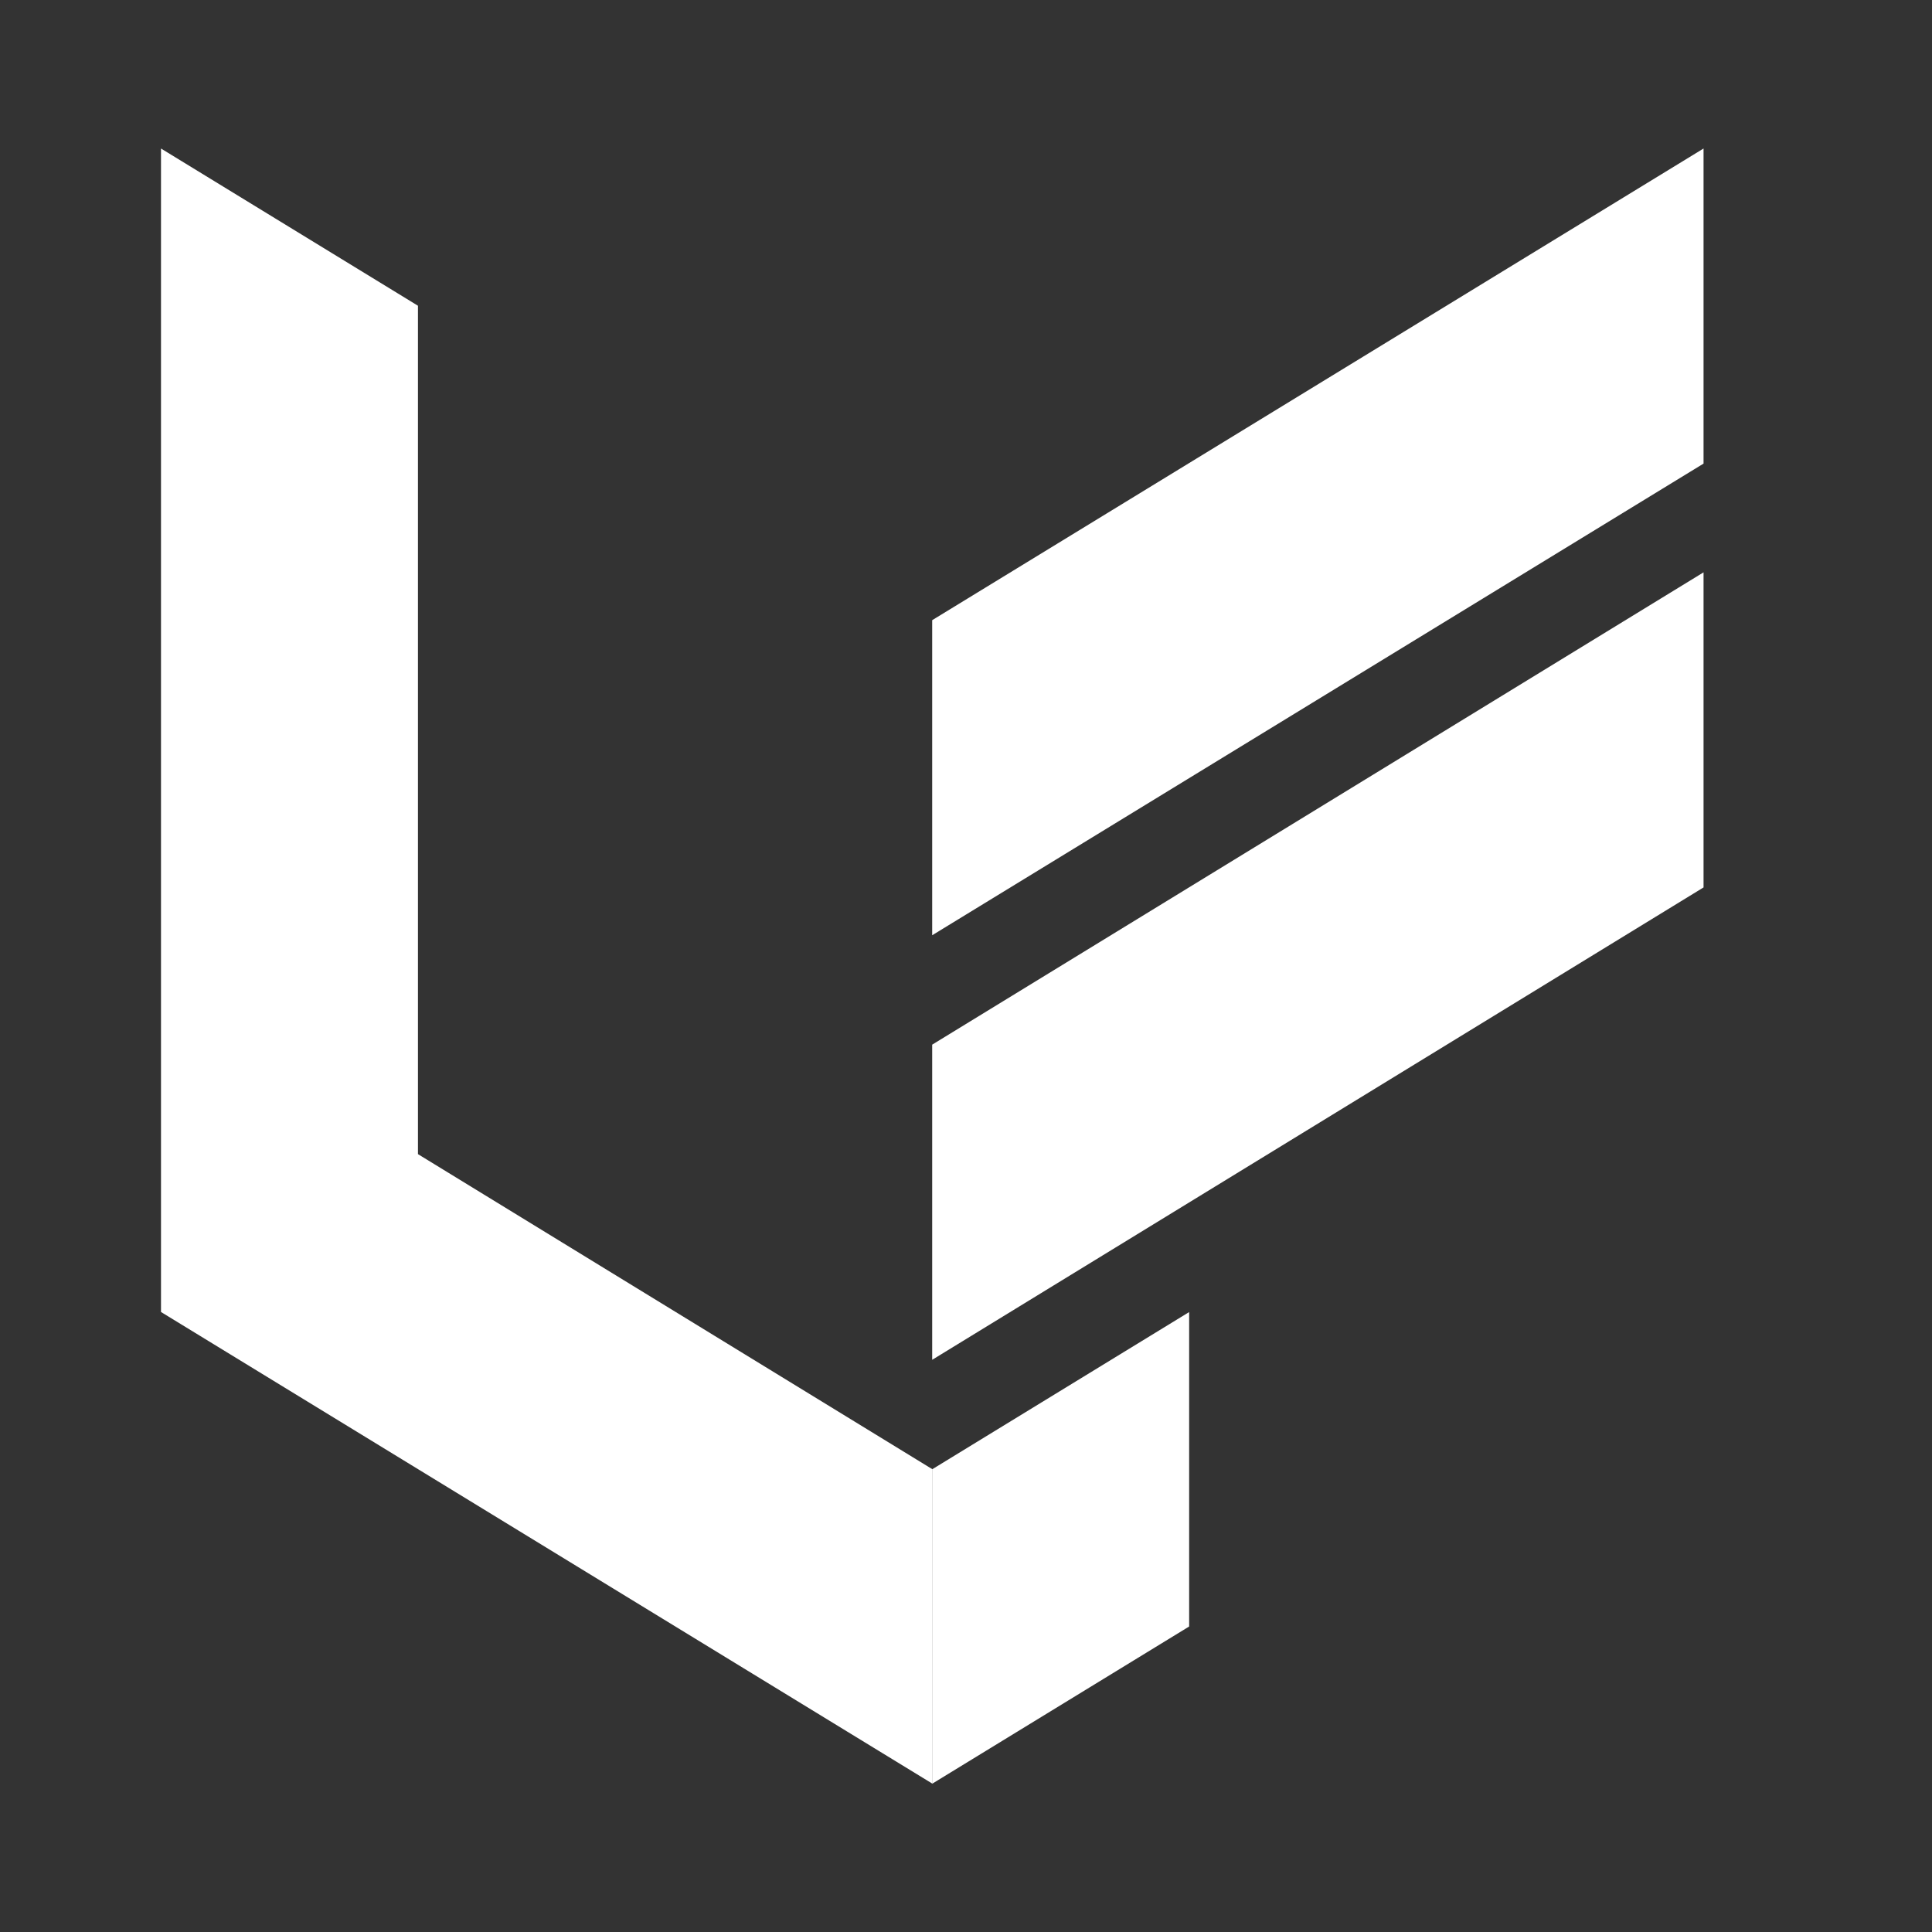 <svg width="24" height="24" viewBox="0 0 24 24" fill="none" xmlns="http://www.w3.org/2000/svg">
<rect x="0" y="0" width="24" height="24" fill="#333333" stroke="none"/>
<path d="M2 1.845L5.192 3.798V14.337L11.582 18.251V22.157L2 16.298V1.845Z" fill="white"/>
<path d="M11.58 7.704V11.618L21.162 5.759V1.845L11.58 7.704Z" fill="white"/>
<path d="M11.58 16.892L21.162 11.024V7.11L11.58 12.977V16.892Z" fill="white"/>
<path d="M11.58 22.158L14.772 20.205V16.299L11.58 18.252V22.158Z" fill="white"/>
</svg>
